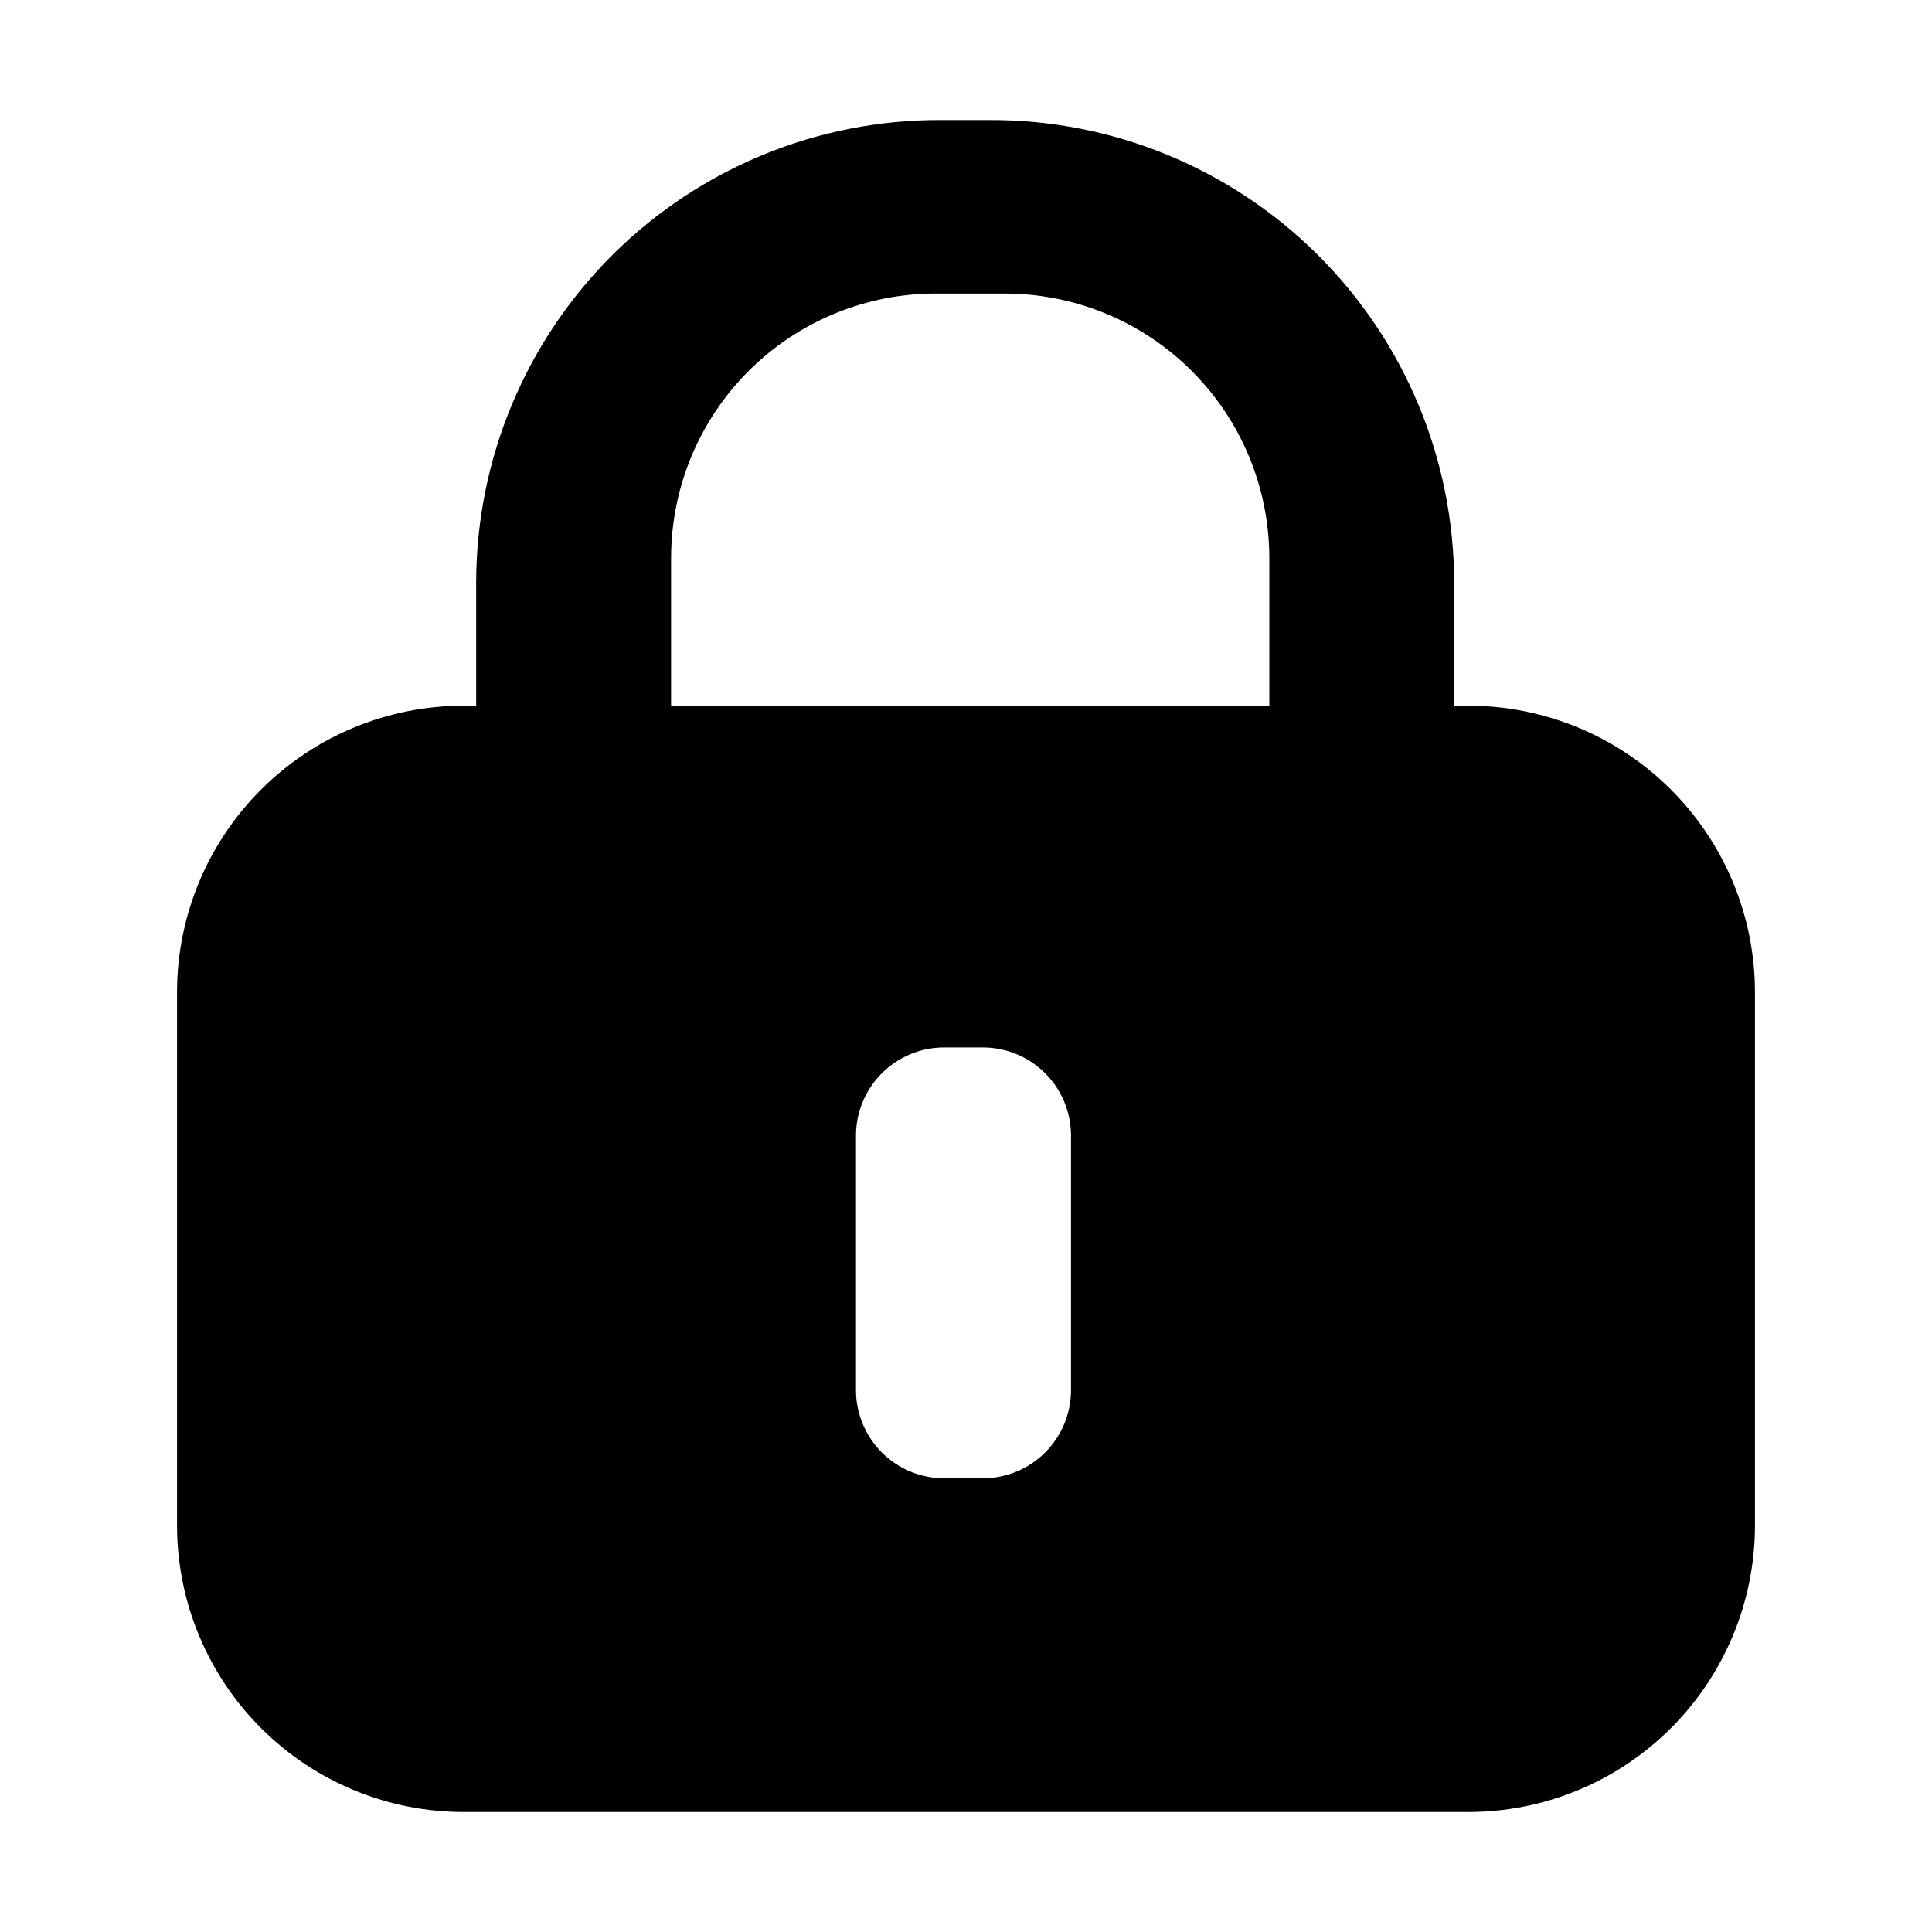 <?xml version="1.0" encoding="UTF-8"?>
<!-- Uploaded to: SVG Repo, www.svgrepo.com, Generator: SVG Repo Mixer Tools -->
<svg fill="#000000" width="800px" height="800px" version="1.1" viewBox="144 144 512 512" xmlns="http://www.w3.org/2000/svg">
 <path d="m532.85 331.02h-3.488l0.004-32.941c-0.113-32.543-13.152-63.707-36.246-86.641-23.094-22.93-54.348-35.746-86.891-35.629h-12.914c-32.539-0.117-63.797 12.699-86.887 35.633-23.094 22.93-36.129 54.094-36.242 86.637v32.945h-3.023v-0.004c-20.148-0.074-39.5 7.856-53.801 22.051-14.301 14.195-22.375 33.488-22.445 53.637v141.8c0.07 20.148 8.141 39.441 22.438 53.633 14.293 14.195 33.645 22.133 53.789 22.062h265.71c20.148 0.07 39.496-7.867 53.793-22.062 14.293-14.191 22.363-33.484 22.434-53.633v-141.8c-0.07-20.145-8.141-39.434-22.438-53.629-14.293-14.195-33.645-22.129-53.789-22.059zm-105.02 181.45c-0.02 6.199-2.504 12.133-6.902 16.5-4.398 4.371-10.352 6.812-16.551 6.789h-10.078 0.004c-6.199 0.023-12.152-2.418-16.551-6.785-4.398-4.371-6.883-10.305-6.906-16.504v-67.594c0.023-6.199 2.508-12.133 6.906-16.5 4.398-4.367 10.352-6.812 16.551-6.789h10.078-0.004c6.199-0.023 12.152 2.422 16.551 6.789 4.398 4.367 6.883 10.305 6.902 16.5zm52.555-181.45h-158.54v-39.336c0.059-18.598 7.508-36.414 20.703-49.52 13.195-13.109 31.059-20.434 49.656-20.371h17.816c18.598-0.062 36.461 7.262 49.66 20.371 13.195 13.105 20.641 30.922 20.703 49.52z"/>
</svg>